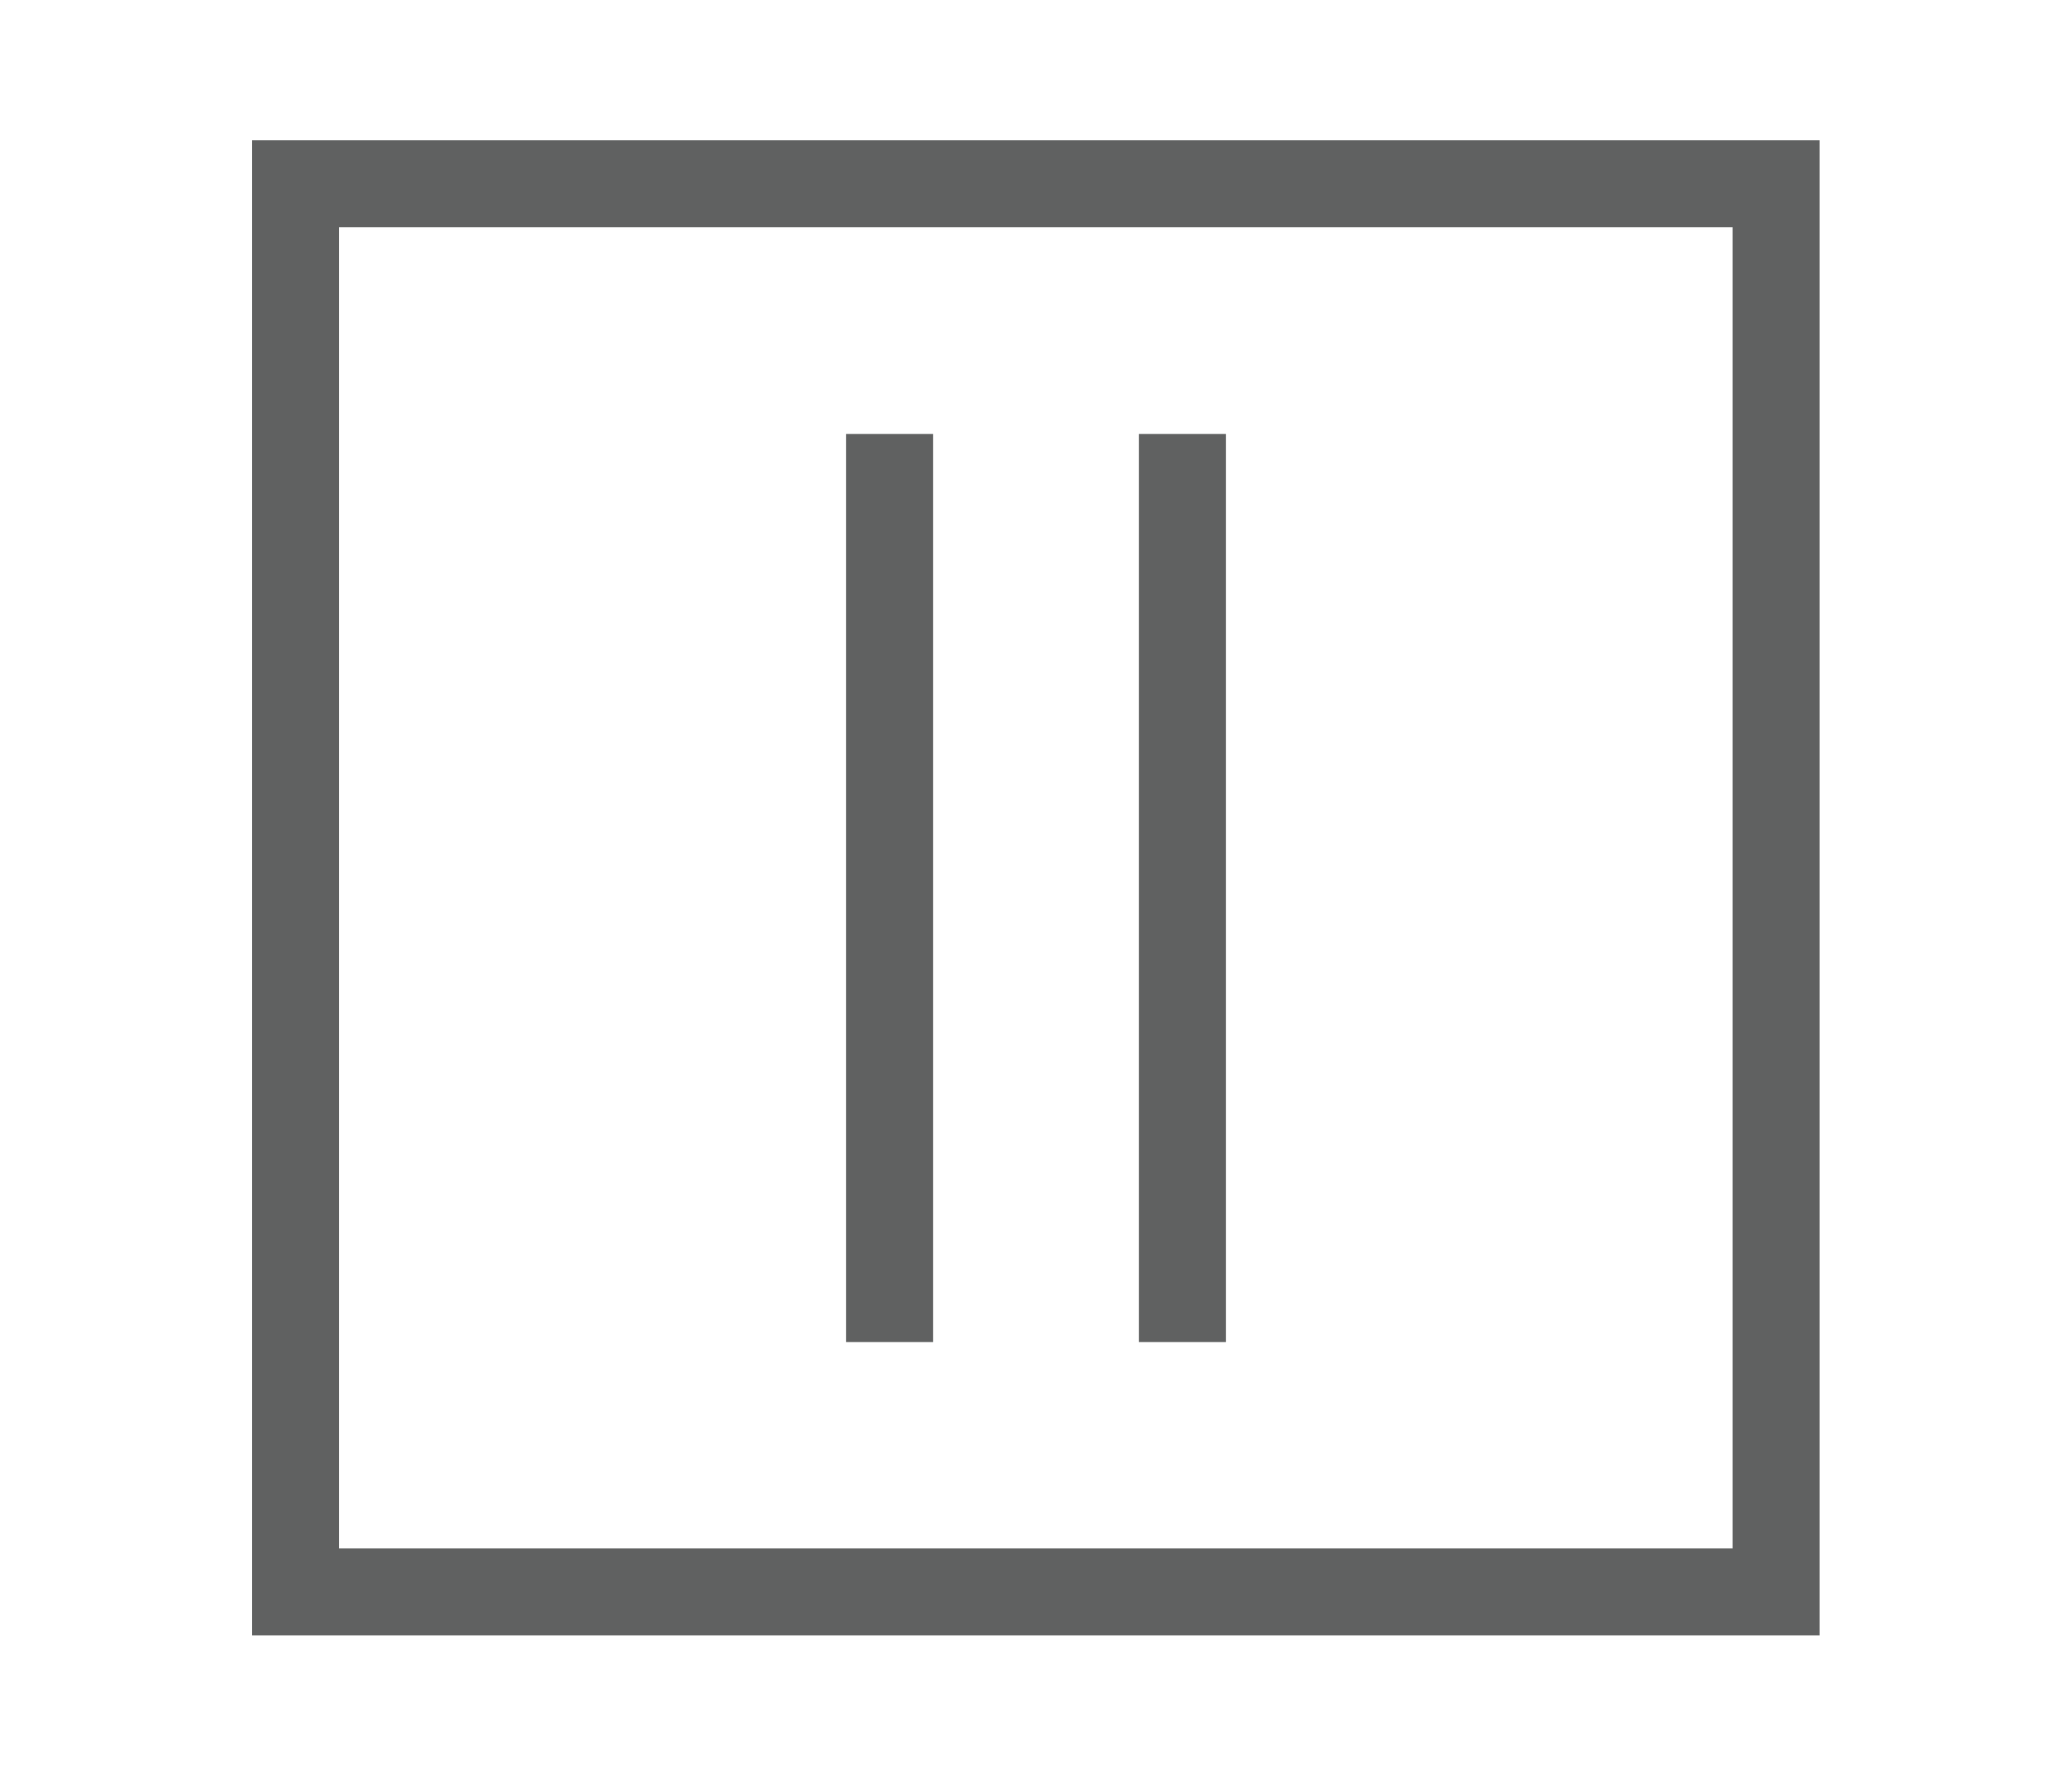 <svg id="Слой_1" data-name="Слой 1" xmlns="http://www.w3.org/2000/svg" viewBox="0 0 59.53 51.02"><defs><style>.cls-1{fill:none;stroke:#606161;stroke-miterlimit:22.93;stroke-width:2.5px;}</style></defs><rect class="cls-1" x="8.49" y="5.28" width="42.54" height="40.46"/><line class="cls-1" x1="33.97" y1="12.47" x2="33.97" y2="38.56"/><line class="cls-1" x1="25.56" y1="12.47" x2="25.56" y2="38.56"/></svg>
